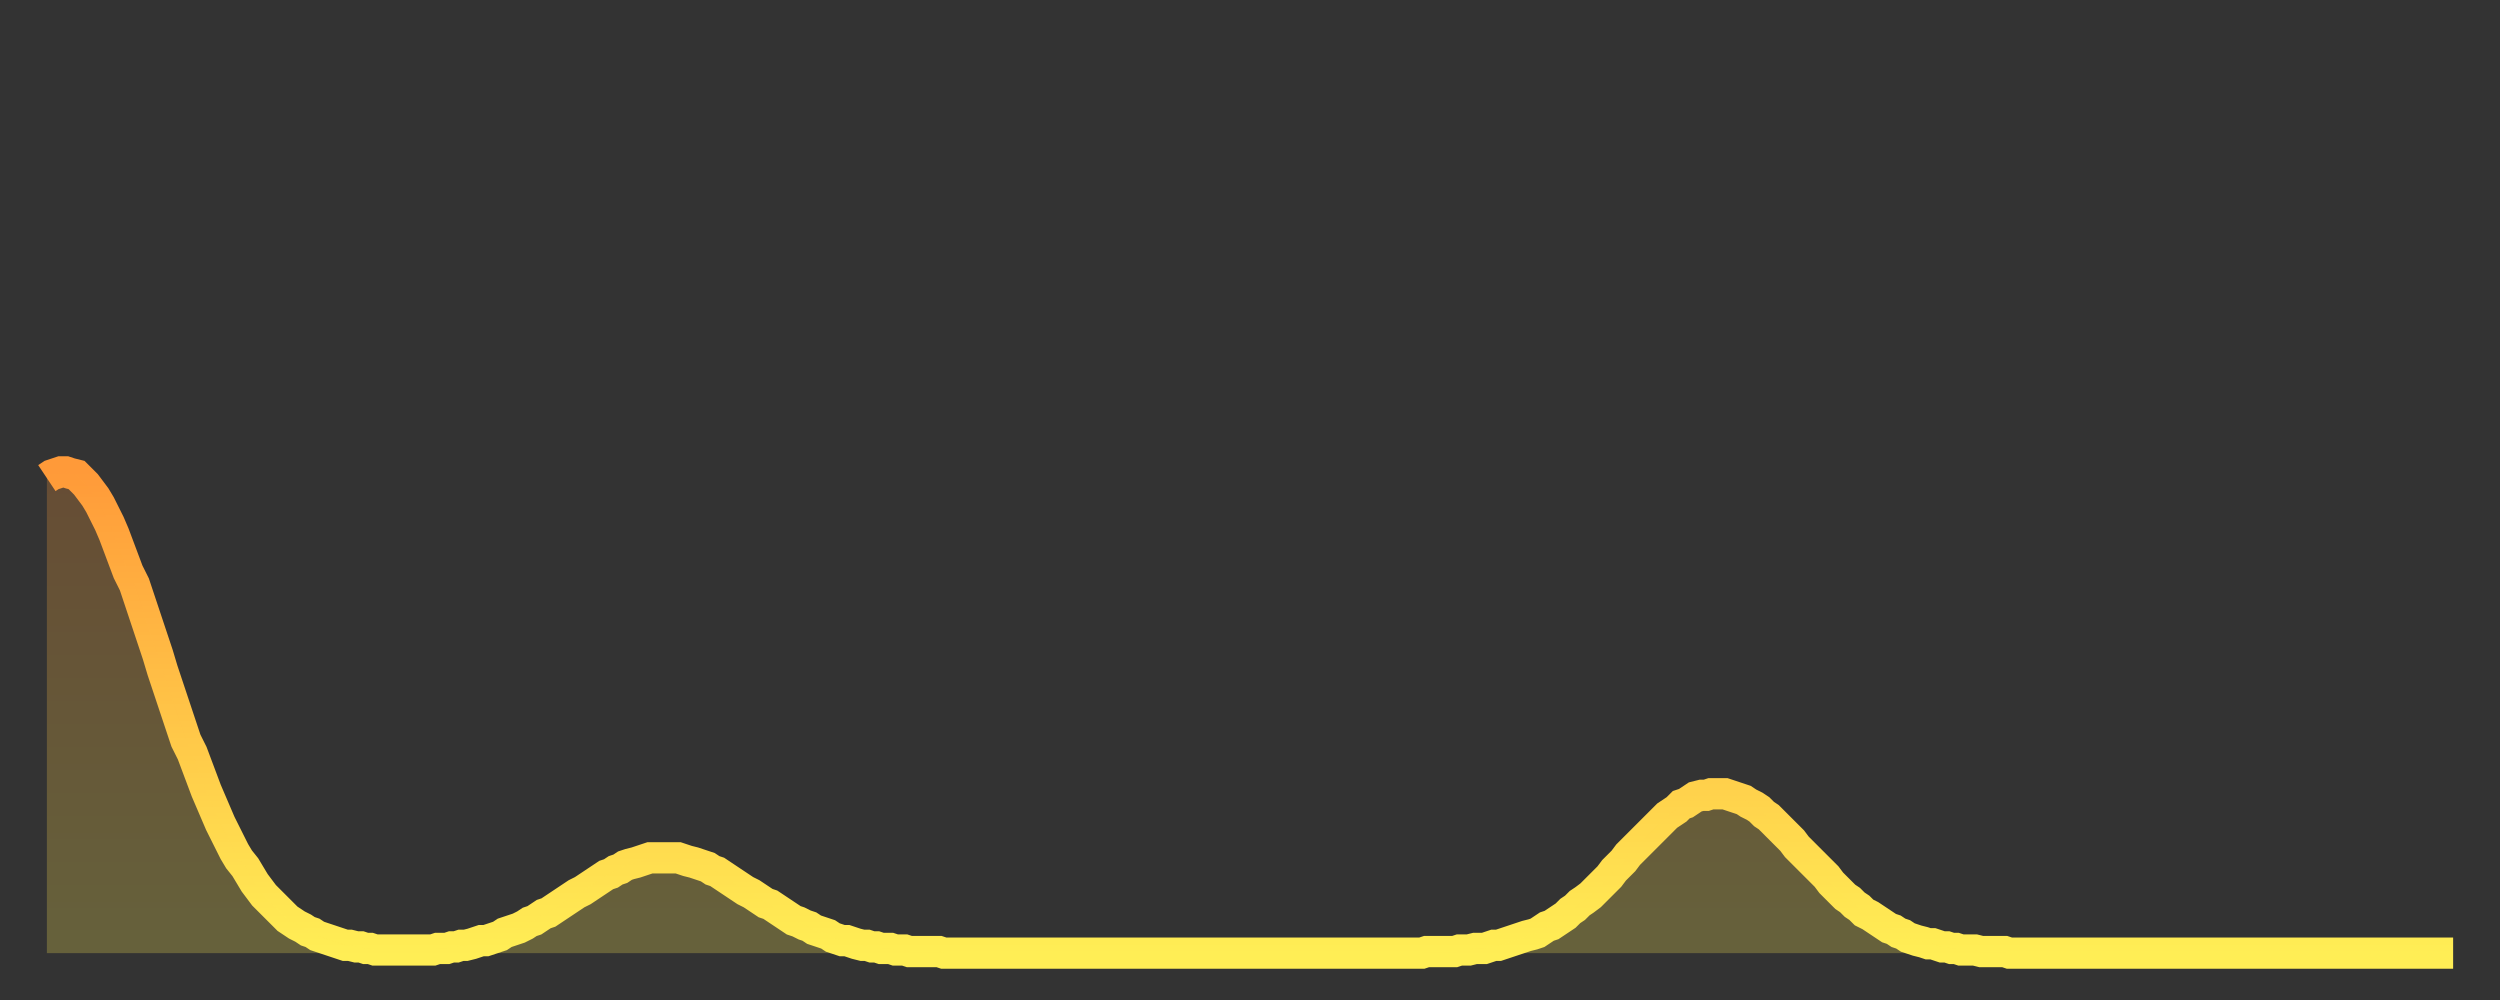 <?xml version="1.0" encoding="utf-8" ?>
<svg baseProfile="full" height="64" version="1.1" width="160" xmlns="http://www.w3.org/2000/svg" xmlns:ev="http://www.w3.org/2001/xml-events" xmlns:xlink="http://www.w3.org/1999/xlink"><rect width="100%" height="100%" fill="#333333" stroke="none"/><defs><linearGradient id="id365014" x1="0" x2="0" y1="0" y2="1"><stop offset="0%" stop-color="#ff9a39" /><stop offset="50%" stop-color="#ffc447" /><stop offset="100%" stop-color="#ffee55" /></linearGradient></defs><g transform="translate(3,3)"><g><path d="M 0.0 27.6 0.3 27.4 0.6 27.3 0.9 27.2 1.2 27.2 1.5 27.3 1.9 27.4 2.2 27.7 2.5 28.0 2.8 28.4 3.1 28.8 3.4 29.3 3.7 29.9 4.0 30.5 4.3 31.2 4.6 32.0 4.9 32.8 5.2 33.6 5.6 34.4 5.9 35.3 6.2 36.2 6.5 37.1 6.8 38.0 7.1 38.9 7.4 39.9 7.7 40.8 8.0 41.7 8.3 42.6 8.6 43.5 8.9 44.4 9.3 45.2 9.6 46.0 9.9 46.8 10.2 47.6 10.5 48.3 10.8 49.0 11.1 49.7 11.4 50.3 11.7 50.9 12.0 51.5 12.3 52.0 12.7 52.5 13.0 53.0 13.3 53.5 13.6 53.9 13.9 54.3 14.2 54.6 14.5 54.9 14.8 55.2 15.1 55.5 15.4 55.8 15.7 56.0 16.0 56.2 16.4 56.4 16.7 56.6 17.0 56.7 17.3 56.9 17.6 57.0 17.9 57.1 18.2 57.2 18.5 57.3 18.8 57.4 19.1 57.5 19.4 57.5 19.8 57.6 20.1 57.6 20.4 57.7 20.7 57.7 21.0 57.8 21.3 57.8 21.6 57.8 21.9 57.8 22.2 57.8 22.5 57.8 22.8 57.8 23.1 57.8 23.5 57.8 23.8 57.8 24.1 57.8 24.4 57.8 24.7 57.8 25.0 57.7 25.3 57.7 25.6 57.7 25.9 57.6 26.2 57.6 26.5 57.5 26.8 57.5 27.2 57.4 27.5 57.3 27.8 57.2 28.1 57.2 28.4 57.1 28.7 57.0 29.0 56.9 29.3 56.7 29.6 56.6 29.9 56.5 30.2 56.4 30.6 56.2 30.9 56.0 31.2 55.9 31.5 55.7 31.8 55.5 32.1 55.4 32.4 55.2 32.7 55.0 33.0 54.8 33.3 54.6 33.6 54.4 33.9 54.2 34.3 54.0 34.6 53.8 34.9 53.6 35.2 53.4 35.5 53.2 35.8 53.0 36.1 52.9 36.4 52.7 36.7 52.6 37.0 52.4 37.3 52.3 37.7 52.2 38.0 52.1 38.3 52.0 38.6 51.9 38.9 51.9 39.2 51.9 39.5 51.9 39.8 51.9 40.1 51.9 40.4 51.9 40.7 52.0 41.0 52.1 41.4 52.2 41.7 52.3 42.0 52.4 42.3 52.5 42.6 52.7 42.9 52.8 43.2 53.0 43.5 53.2 43.8 53.4 44.1 53.6 44.4 53.8 44.7 54.0 45.1 54.2 45.4 54.4 45.7 54.6 46.0 54.8 46.3 54.9 46.6 55.1 46.9 55.3 47.2 55.5 47.5 55.7 47.8 55.9 48.1 56.0 48.5 56.2 48.8 56.3 49.1 56.5 49.4 56.6 49.7 56.7 50.0 56.8 50.3 57.0 50.6 57.1 50.9 57.2 51.2 57.2 51.5 57.3 51.8 57.4 52.2 57.5 52.5 57.5 52.8 57.6 53.1 57.6 53.4 57.7 53.7 57.7 54.0 57.7 54.3 57.8 54.6 57.8 54.9 57.8 55.2 57.9 55.6 57.9 55.9 57.9 56.2 57.9 56.5 57.9 56.8 57.9 57.1 57.9 57.4 58.0 57.7 58.0 58.0 58.0 58.3 58.0 58.6 58.0 58.9 58.0 59.3 58.0 59.6 58.0 59.9 58.0 60.2 58.0 60.5 58.0 60.8 58.0 61.1 58.0 61.4 58.0 61.7 58.0 62.0 58.0 62.3 58.0 62.6 58.0 63.0 58.0 63.3 58.0 63.6 58.0 63.9 58.0 64.2 58.0 64.5 58.0 64.8 58.0 65.1 58.0 65.4 58.0 65.7 58.0 66.0 58.0 66.4 58.0 66.7 58.0 67.0 58.0 67.3 58.0 67.6 58.0 67.9 58.0 68.2 58.0 68.5 58.0 68.8 58.0 69.1 58.0 69.4 58.0 69.7 58.0 70.1 58.0 70.4 58.0 70.7 58.0 71.0 58.0 71.3 58.0 71.6 58.0 71.9 58.0 72.2 58.0 72.5 58.0 72.8 58.0 73.1 58.0 73.5 58.0 73.8 58.0 74.1 58.0 74.4 58.0 74.7 58.0 75.0 58.0 75.3 58.0 75.6 58.0 75.9 58.0 76.2 58.0 76.5 58.0 76.8 58.0 77.2 58.0 77.5 58.0 77.8 58.0 78.1 58.0 78.4 58.0 78.7 58.0 79.0 58.0 79.3 58.0 79.6 58.0 79.9 58.0 80.2 58.0 80.5 58.0 80.9 58.0 81.2 58.0 81.5 58.0 81.8 58.0 82.1 58.0 82.4 58.0 82.7 58.0 83.0 58.0 83.3 58.0 83.6 58.0 83.9 58.0 84.3 58.0 84.6 58.0 84.9 58.0 85.2 58.0 85.5 58.0 85.8 58.0 86.1 58.0 86.4 58.0 86.7 58.0 87.0 58.0 87.3 58.0 87.6 58.0 88.0 58.0 88.3 57.9 88.6 57.9 88.9 57.9 89.2 57.9 89.5 57.9 89.8 57.9 90.1 57.9 90.4 57.8 90.7 57.8 91.0 57.8 91.4 57.7 91.7 57.7 92.0 57.7 92.3 57.6 92.6 57.5 92.9 57.5 93.2 57.4 93.5 57.3 93.8 57.2 94.1 57.1 94.4 57.0 94.7 56.9 95.1 56.8 95.4 56.7 95.7 56.5 96.0 56.3 96.3 56.2 96.6 56.0 96.9 55.8 97.2 55.6 97.5 55.3 97.8 55.1 98.1 54.8 98.4 54.6 98.8 54.3 99.1 54.0 99.4 53.7 99.7 53.4 100.0 53.1 100.3 52.7 100.6 52.4 100.9 52.1 101.2 51.7 101.5 51.4 101.8 51.1 102.2 50.7 102.5 50.4 102.8 50.1 103.1 49.8 103.4 49.5 103.7 49.2 104.0 49.0 104.3 48.8 104.6 48.5 104.9 48.4 105.2 48.2 105.5 48.0 105.9 47.9 106.2 47.9 106.5 47.8 106.8 47.8 107.1 47.8 107.4 47.8 107.7 47.9 108.0 48.0 108.3 48.1 108.6 48.2 108.9 48.4 109.3 48.6 109.6 48.8 109.9 49.1 110.2 49.3 110.5 49.6 110.8 49.9 111.1 50.2 111.4 50.5 111.7 50.8 112.0 51.2 112.3 51.5 112.6 51.8 113.0 52.2 113.3 52.5 113.6 52.8 113.9 53.1 114.2 53.5 114.5 53.8 114.8 54.1 115.1 54.4 115.4 54.6 115.7 54.9 116.0 55.1 116.3 55.4 116.7 55.6 117.0 55.8 117.3 56.0 117.6 56.2 117.9 56.4 118.2 56.5 118.5 56.7 118.8 56.8 119.1 57.0 119.4 57.1 119.7 57.2 120.1 57.3 120.4 57.4 120.7 57.4 121.0 57.5 121.3 57.6 121.6 57.6 121.9 57.7 122.2 57.7 122.5 57.8 122.8 57.8 123.1 57.8 123.4 57.8 123.8 57.9 124.1 57.9 124.4 57.9 124.7 57.9 125.0 57.9 125.3 57.9 125.6 58.0 125.9 58.0 126.2 58.0 126.5 58.0 126.8 58.0 127.2 58.0 127.5 58.0 127.8 58.0 128.1 58.0 128.4 58.0 128.7 58.0 129.0 58.0 129.3 58.0 129.6 58.0 129.9 58.0 130.2 58.0 130.5 58.0 130.9 58.0 131.2 58.0 131.5 58.0 131.8 58.0 132.1 58.0 132.4 58.0 132.7 58.0 133.0 58.0 133.3 58.0 133.6 58.0 133.9 58.0 134.2 58.0 134.6 58.0 134.9 58.0 135.2 58.0 135.5 58.0 135.8 58.0 136.1 58.0 136.4 58.0 136.7 58.0 137.0 58.0 137.3 58.0 137.6 58.0 138.0 58.0 138.3 58.0 138.6 58.0 138.9 58.0 139.2 58.0 139.5 58.0 139.8 58.0 140.1 58.0 140.4 58.0 140.7 58.0 141.0 58.0 141.3 58.0 141.7 58.0 142.0 58.0 142.3 58.0 142.6 58.0 142.9 58.0 143.2 58.0 143.5 58.0 143.8 58.0 144.1 58.0 144.4 58.0 144.7 58.0 145.1 58.0 145.4 58.0 145.7 58.0 146.0 58.0 146.3 58.0 146.6 58.0 146.9 58.0 147.2 58.0 147.5 58.0 147.8 58.0 148.1 58.0 148.4 58.0 148.8 58.0 149.1 58.0 149.4 58.0 149.7 58.0 150.0 58.0 150.3 58.0 150.6 58.0 150.9 58.0 151.2 58.0 151.5 58.0 151.8 58.0 152.1 58.0 152.5 58.0 152.8 58.0 153.1 58.0 153.4 58.0 153.7 58.0 154.0 58.0" fill="none" id="graph-curve" opacity="1" stroke="url(#id365014)" stroke-width="2" /><path d="M 0 58 L 0.0 27.6 0.3 27.4 0.6 27.3 0.9 27.2 1.2 27.2 1.5 27.3 1.9 27.4 2.2 27.7 2.5 28.0 2.8 28.4 3.1 28.8 3.4 29.3 3.7 29.9 4.0 30.5 4.3 31.2 4.6 32.0 4.9 32.8 5.2 33.6 5.6 34.4 5.9 35.3 6.2 36.2 6.5 37.1 6.8 38.0 7.1 38.9 7.4 39.9 7.7 40.8 8.0 41.7 8.3 42.6 8.6 43.5 8.9 44.4 9.3 45.2 9.6 46.0 9.9 46.8 10.2 47.6 10.5 48.3 10.8 49.0 11.1 49.7 11.4 50.3 11.7 50.9 12.0 51.5 12.3 52.0 12.7 52.5 13.0 53.0 13.3 53.5 13.6 53.9 13.9 54.3 14.2 54.6 14.5 54.9 14.8 55.2 15.1 55.5 15.4 55.8 15.7 56.0 16.0 56.2 16.4 56.4 16.7 56.6 17.0 56.7 17.3 56.9 17.6 57.0 17.9 57.1 18.2 57.2 18.5 57.3 18.8 57.4 19.1 57.5 19.4 57.5 19.8 57.6 20.1 57.6 20.4 57.7 20.7 57.7 21.0 57.8 21.3 57.8 21.6 57.8 21.9 57.8 22.2 57.8 22.5 57.8 22.8 57.8 23.1 57.8 23.5 57.8 23.8 57.8 24.1 57.8 24.4 57.8 24.7 57.8 25.0 57.7 25.3 57.7 25.6 57.7 25.9 57.6 26.2 57.6 26.5 57.5 26.8 57.5 27.2 57.4 27.5 57.3 27.8 57.2 28.1 57.2 28.4 57.1 28.7 57.0 29.0 56.9 29.3 56.7 29.6 56.6 29.9 56.5 30.2 56.4 30.6 56.2 30.9 56.0 31.2 55.9 31.5 55.7 31.8 55.5 32.1 55.4 32.4 55.2 32.7 55.0 33.0 54.8 33.3 54.6 33.6 54.4 33.9 54.2 34.3 54.0 34.6 53.8 34.9 53.6 35.2 53.4 35.5 53.2 35.8 53.0 36.1 52.9 36.4 52.7 36.7 52.6 37.0 52.4 37.3 52.3 37.7 52.2 38.0 52.1 38.3 52.0 38.6 51.9 38.9 51.9 39.2 51.9 39.5 51.9 39.8 51.9 40.1 51.9 40.4 51.9 40.7 52.0 41.0 52.1 41.4 52.2 41.7 52.3 42.0 52.4 42.3 52.5 42.6 52.7 42.9 52.8 43.2 53.0 43.5 53.2 43.8 53.4 44.1 53.6 44.4 53.8 44.7 54.0 45.1 54.2 45.4 54.4 45.7 54.6 46.0 54.8 46.3 54.9 46.6 55.1 46.9 55.3 47.2 55.5 47.5 55.7 47.8 55.9 48.1 56.0 48.5 56.2 48.8 56.3 49.1 56.5 49.4 56.6 49.7 56.7 50.0 56.8 50.3 57.0 50.6 57.1 50.9 57.2 51.2 57.2 51.5 57.3 51.8 57.4 52.2 57.5 52.5 57.5 52.8 57.6 53.1 57.6 53.4 57.7 53.7 57.7 54.0 57.7 54.3 57.8 54.6 57.8 54.9 57.8 55.2 57.9 55.6 57.9 55.9 57.9 56.2 57.9 56.5 57.9 56.8 57.9 57.1 57.9 57.4 58.0 57.7 58.0 58.0 58.0 58.3 58.0 58.6 58.0 58.9 58.0 59.3 58.0 59.6 58.0 59.9 58.0 60.2 58.0 60.5 58.0 60.8 58.0 61.1 58.0 61.4 58.0 61.7 58.0 62.0 58.0 62.3 58.0 62.6 58.0 63.0 58.0 63.3 58.0 63.6 58.0 63.9 58.0 64.2 58.0 64.5 58.0 64.8 58.0 65.1 58.0 65.4 58.0 65.7 58.0 66.0 58.0 66.4 58.0 66.7 58.0 67.0 58.0 67.3 58.0 67.6 58.0 67.9 58.0 68.2 58.0 68.5 58.0 68.8 58.0 69.1 58.0 69.4 58.0 69.7 58.0 70.1 58.0 70.4 58.0 70.7 58.0 71.0 58.0 71.3 58.0 71.6 58.0 71.9 58.0 72.2 58.0 72.5 58.0 72.8 58.0 73.1 58.0 73.5 58.0 73.8 58.0 74.1 58.0 74.4 58.0 74.7 58.0 75.0 58.0 75.3 58.0 75.6 58.0 75.9 58.0 76.2 58.0 76.5 58.0 76.8 58.0 77.2 58.0 77.5 58.0 77.8 58.0 78.1 58.0 78.4 58.0 78.7 58.0 79.0 58.0 79.3 58.0 79.6 58.0 79.9 58.0 80.2 58.0 80.5 58.0 80.9 58.0 81.2 58.0 81.5 58.0 81.8 58.0 82.1 58.0 82.4 58.0 82.7 58.0 83.0 58.0 83.3 58.0 83.6 58.0 83.9 58.0 84.3 58.0 84.6 58.0 84.9 58.0 85.2 58.0 85.5 58.0 85.8 58.0 86.1 58.0 86.4 58.0 86.7 58.0 87.0 58.0 87.3 58.0 87.6 58.0 88.0 58.0 88.3 57.9 88.6 57.9 88.9 57.9 89.2 57.9 89.5 57.9 89.8 57.9 90.1 57.9 90.4 57.8 90.7 57.8 91.0 57.8 91.4 57.7 91.7 57.7 92.0 57.7 92.3 57.6 92.6 57.5 92.9 57.5 93.2 57.4 93.5 57.3 93.8 57.2 94.1 57.1 94.4 57.0 94.7 56.9 95.1 56.8 95.4 56.7 95.7 56.5 96.0 56.3 96.3 56.2 96.6 56.0 96.9 55.8 97.2 55.6 97.5 55.3 97.8 55.1 98.1 54.8 98.4 54.6 98.8 54.3 99.1 54.0 99.4 53.7 99.7 53.4 100.0 53.1 100.3 52.7 100.6 52.4 100.9 52.1 101.2 51.7 101.5 51.4 101.8 51.1 102.2 50.7 102.5 50.4 102.8 50.1 103.1 49.8 103.4 49.5 103.7 49.2 104.0 49.0 104.3 48.8 104.6 48.5 104.9 48.4 105.2 48.2 105.5 48.0 105.9 47.9 106.2 47.9 106.5 47.8 106.8 47.8 107.1 47.8 107.4 47.8 107.7 47.9 108.0 48.0 108.3 48.1 108.6 48.2 108.9 48.4 109.3 48.6 109.6 48.8 109.9 49.1 110.2 49.3 110.5 49.6 110.8 49.9 111.1 50.2 111.4 50.5 111.7 50.8 112.0 51.2 112.3 51.5 112.6 51.8 113.0 52.2 113.3 52.5 113.6 52.8 113.9 53.1 114.2 53.5 114.5 53.8 114.8 54.1 115.1 54.4 115.4 54.6 115.7 54.9 116.0 55.1 116.3 55.4 116.7 55.6 117.0 55.8 117.3 56.0 117.6 56.2 117.9 56.4 118.2 56.5 118.5 56.7 118.8 56.8 119.1 57.0 119.4 57.1 119.7 57.2 120.1 57.3 120.4 57.4 120.7 57.4 121.0 57.5 121.3 57.6 121.6 57.6 121.9 57.7 122.2 57.7 122.5 57.8 122.8 57.8 123.1 57.8 123.4 57.8 123.8 57.9 124.1 57.9 124.4 57.9 124.7 57.9 125.0 57.9 125.3 57.9 125.6 58.0 125.9 58.0 126.2 58.0 126.5 58.0 126.8 58.0 127.2 58.0 127.5 58.0 127.8 58.0 128.1 58.0 128.4 58.0 128.7 58.0 129.0 58.0 129.3 58.0 129.6 58.0 129.9 58.0 130.2 58.0 130.5 58.0 130.9 58.0 131.2 58.0 131.5 58.0 131.8 58.0 132.1 58.0 132.4 58.0 132.7 58.0 133.0 58.0 133.3 58.0 133.6 58.0 133.9 58.0 134.2 58.0 134.6 58.0 134.9 58.0 135.2 58.0 135.5 58.0 135.8 58.0 136.1 58.0 136.4 58.0 136.7 58.0 137.0 58.0 137.3 58.0 137.6 58.0 138.0 58.0 138.3 58.0 138.6 58.0 138.9 58.0 139.2 58.0 139.5 58.0 139.8 58.0 140.1 58.0 140.4 58.0 140.7 58.0 141.0 58.0 141.3 58.0 141.7 58.0 142.0 58.0 142.3 58.0 142.6 58.0 142.9 58.0 143.2 58.0 143.5 58.0 143.8 58.0 144.1 58.0 144.4 58.0 144.7 58.0 145.1 58.0 145.4 58.0 145.7 58.0 146.0 58.0 146.3 58.0 146.6 58.0 146.9 58.0 147.2 58.0 147.5 58.0 147.8 58.0 148.1 58.0 148.4 58.0 148.8 58.0 149.1 58.0 149.4 58.0 149.7 58.0 150.0 58.0 150.3 58.0 150.6 58.0 150.9 58.0 151.2 58.0 151.5 58.0 151.8 58.0 152.1 58.0 152.5 58.0 152.8 58.0 153.1 58.0 153.4 58.0 153.7 58.0 154.0 58.0 154 58" fill="url(#id365014)" fill-opacity=".25" id="graph-shadow" /></g></g></svg>